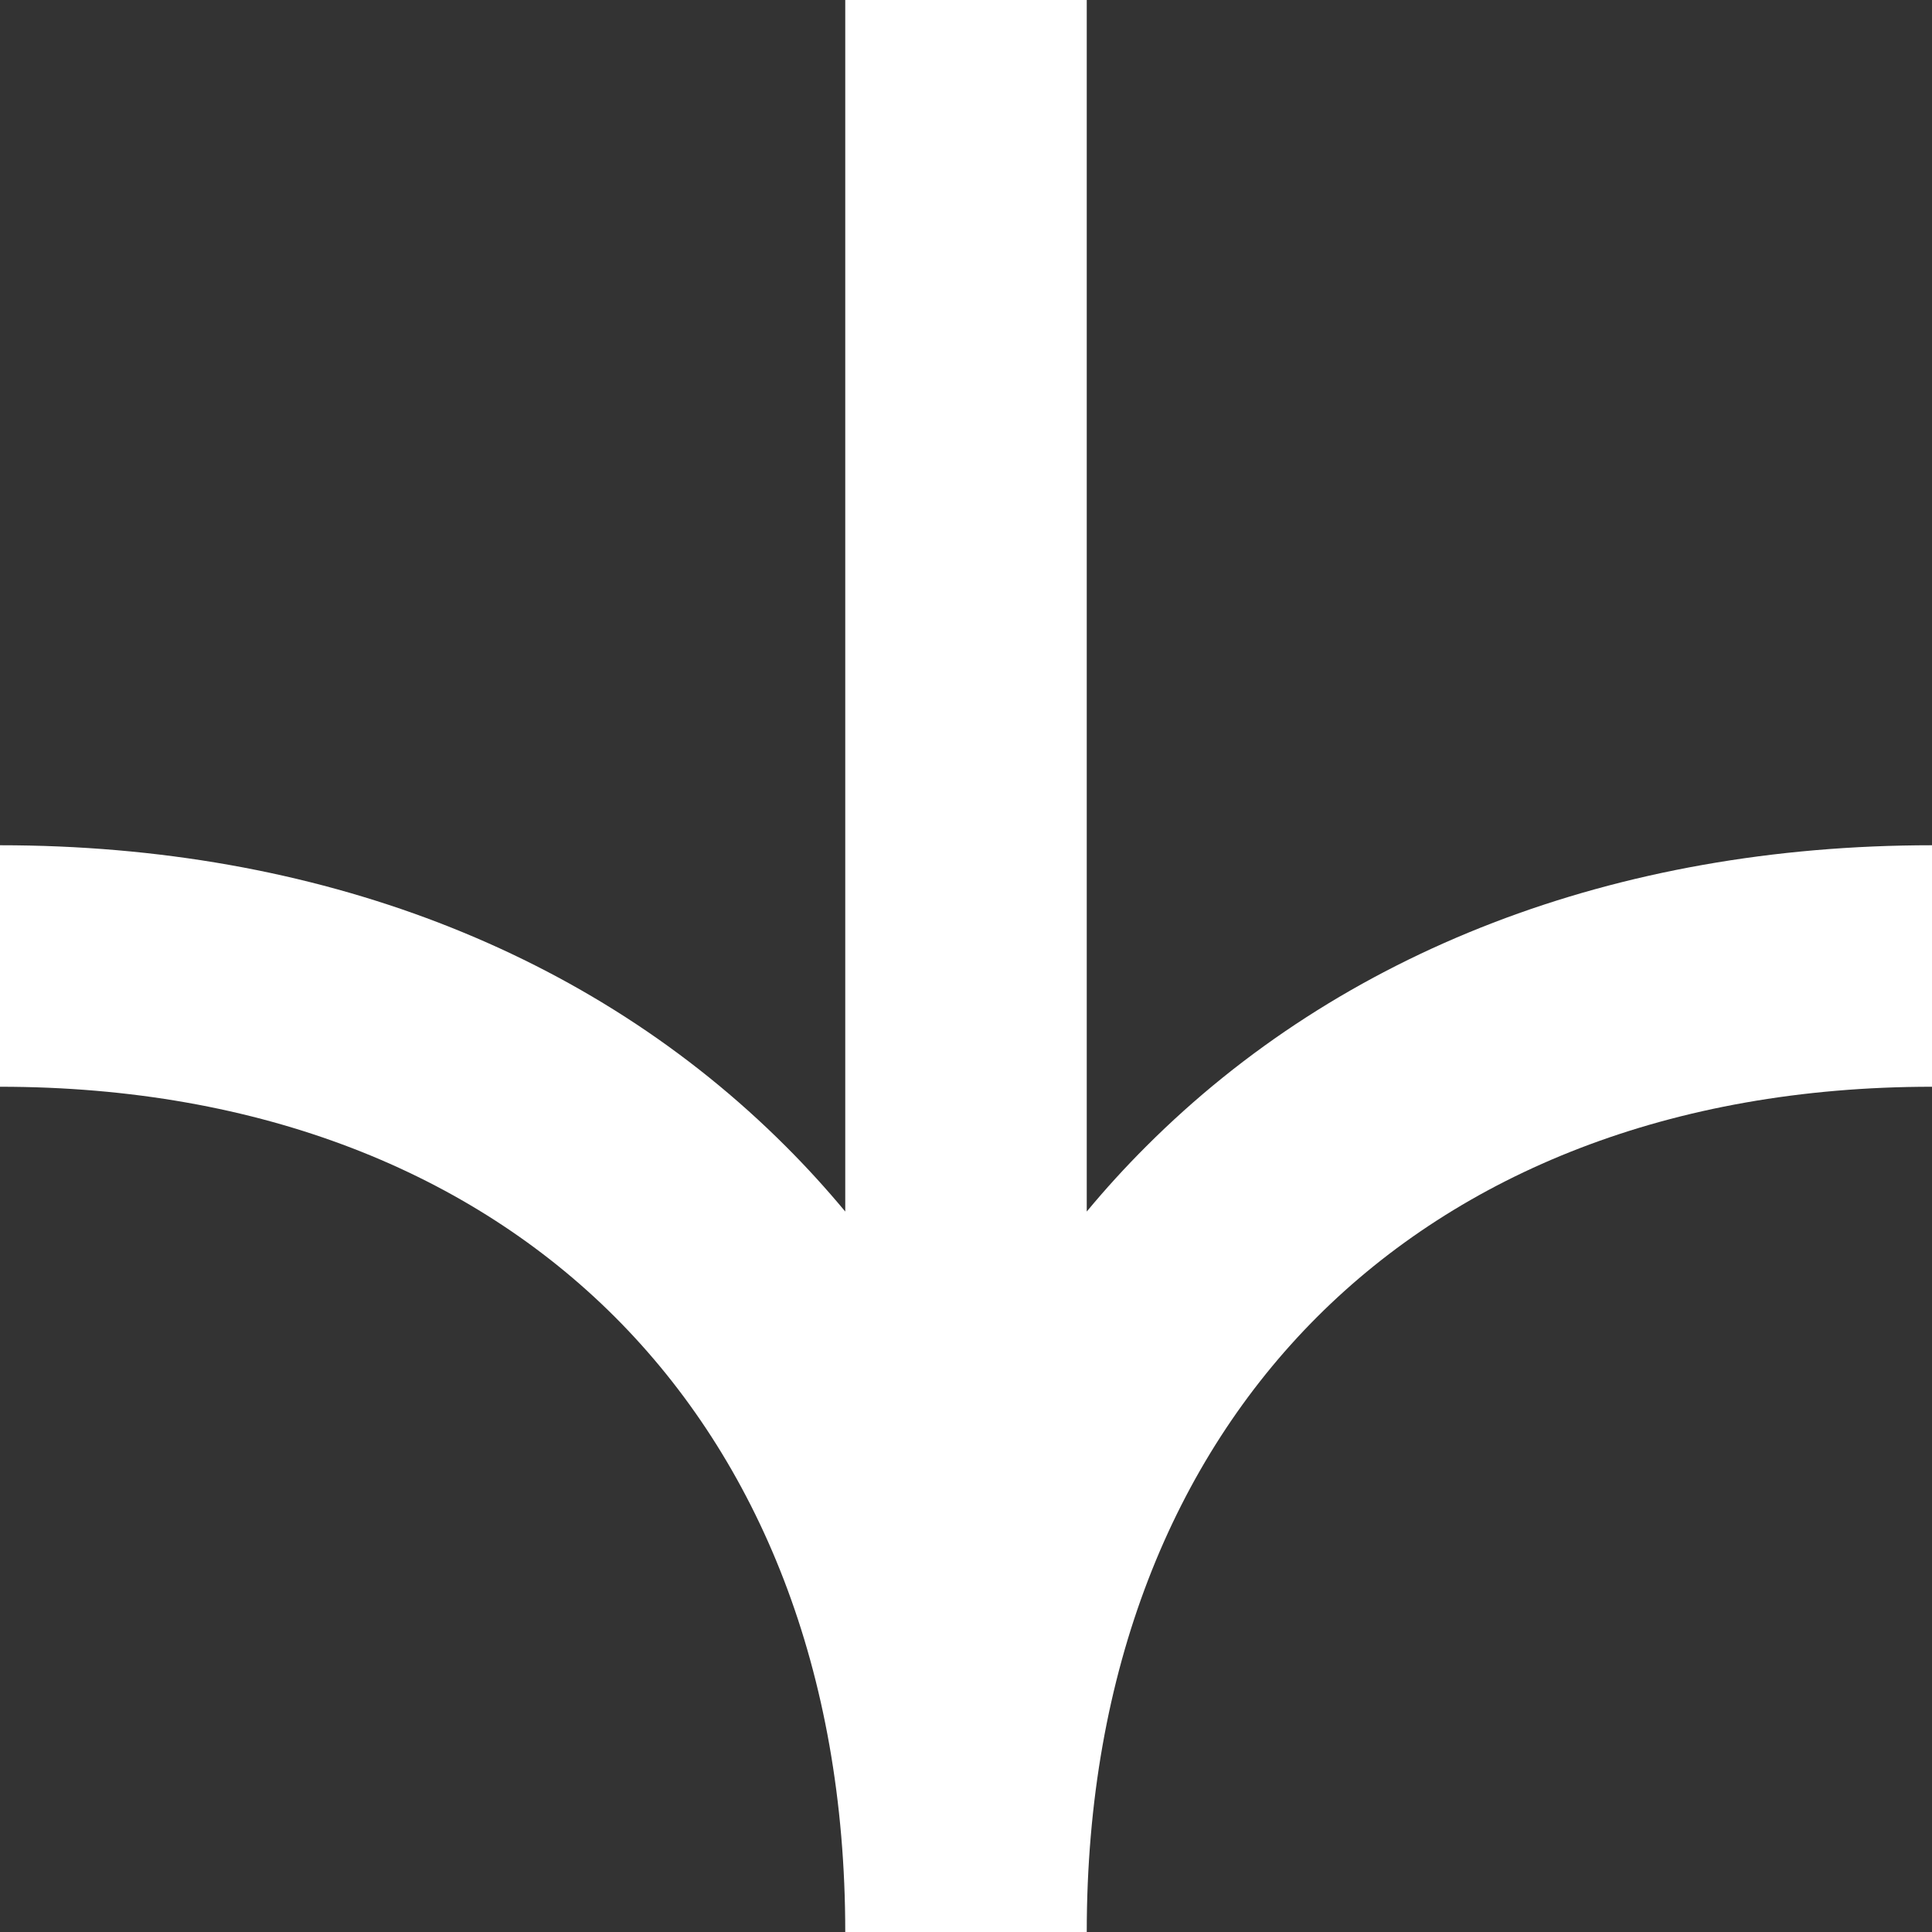 <svg width="32" height="32" viewBox="0 0 32 32" fill="none" xmlns="http://www.w3.org/2000/svg">
<rect x="0" y="0" width="32" height="32" fill="#333333" stroke="none"/>
<path fill-rule="evenodd" clip-rule="evenodd" d="M14 20.067V0H18V20.067C18.311 19.692 18.64 19.331 18.986 18.986C22.211 15.76 26.745 14 32 14V18C27.654 18 24.189 19.44 21.814 21.814C19.44 24.189 18 27.654 18 32H14C14 27.654 12.56 24.189 10.186 21.814C7.811 19.44 4.346 18 0 18V14C5.255 14 9.789 15.76 13.014 18.986C13.36 19.331 13.688 19.692 14 20.067Z" fill="white"/>
</svg>
